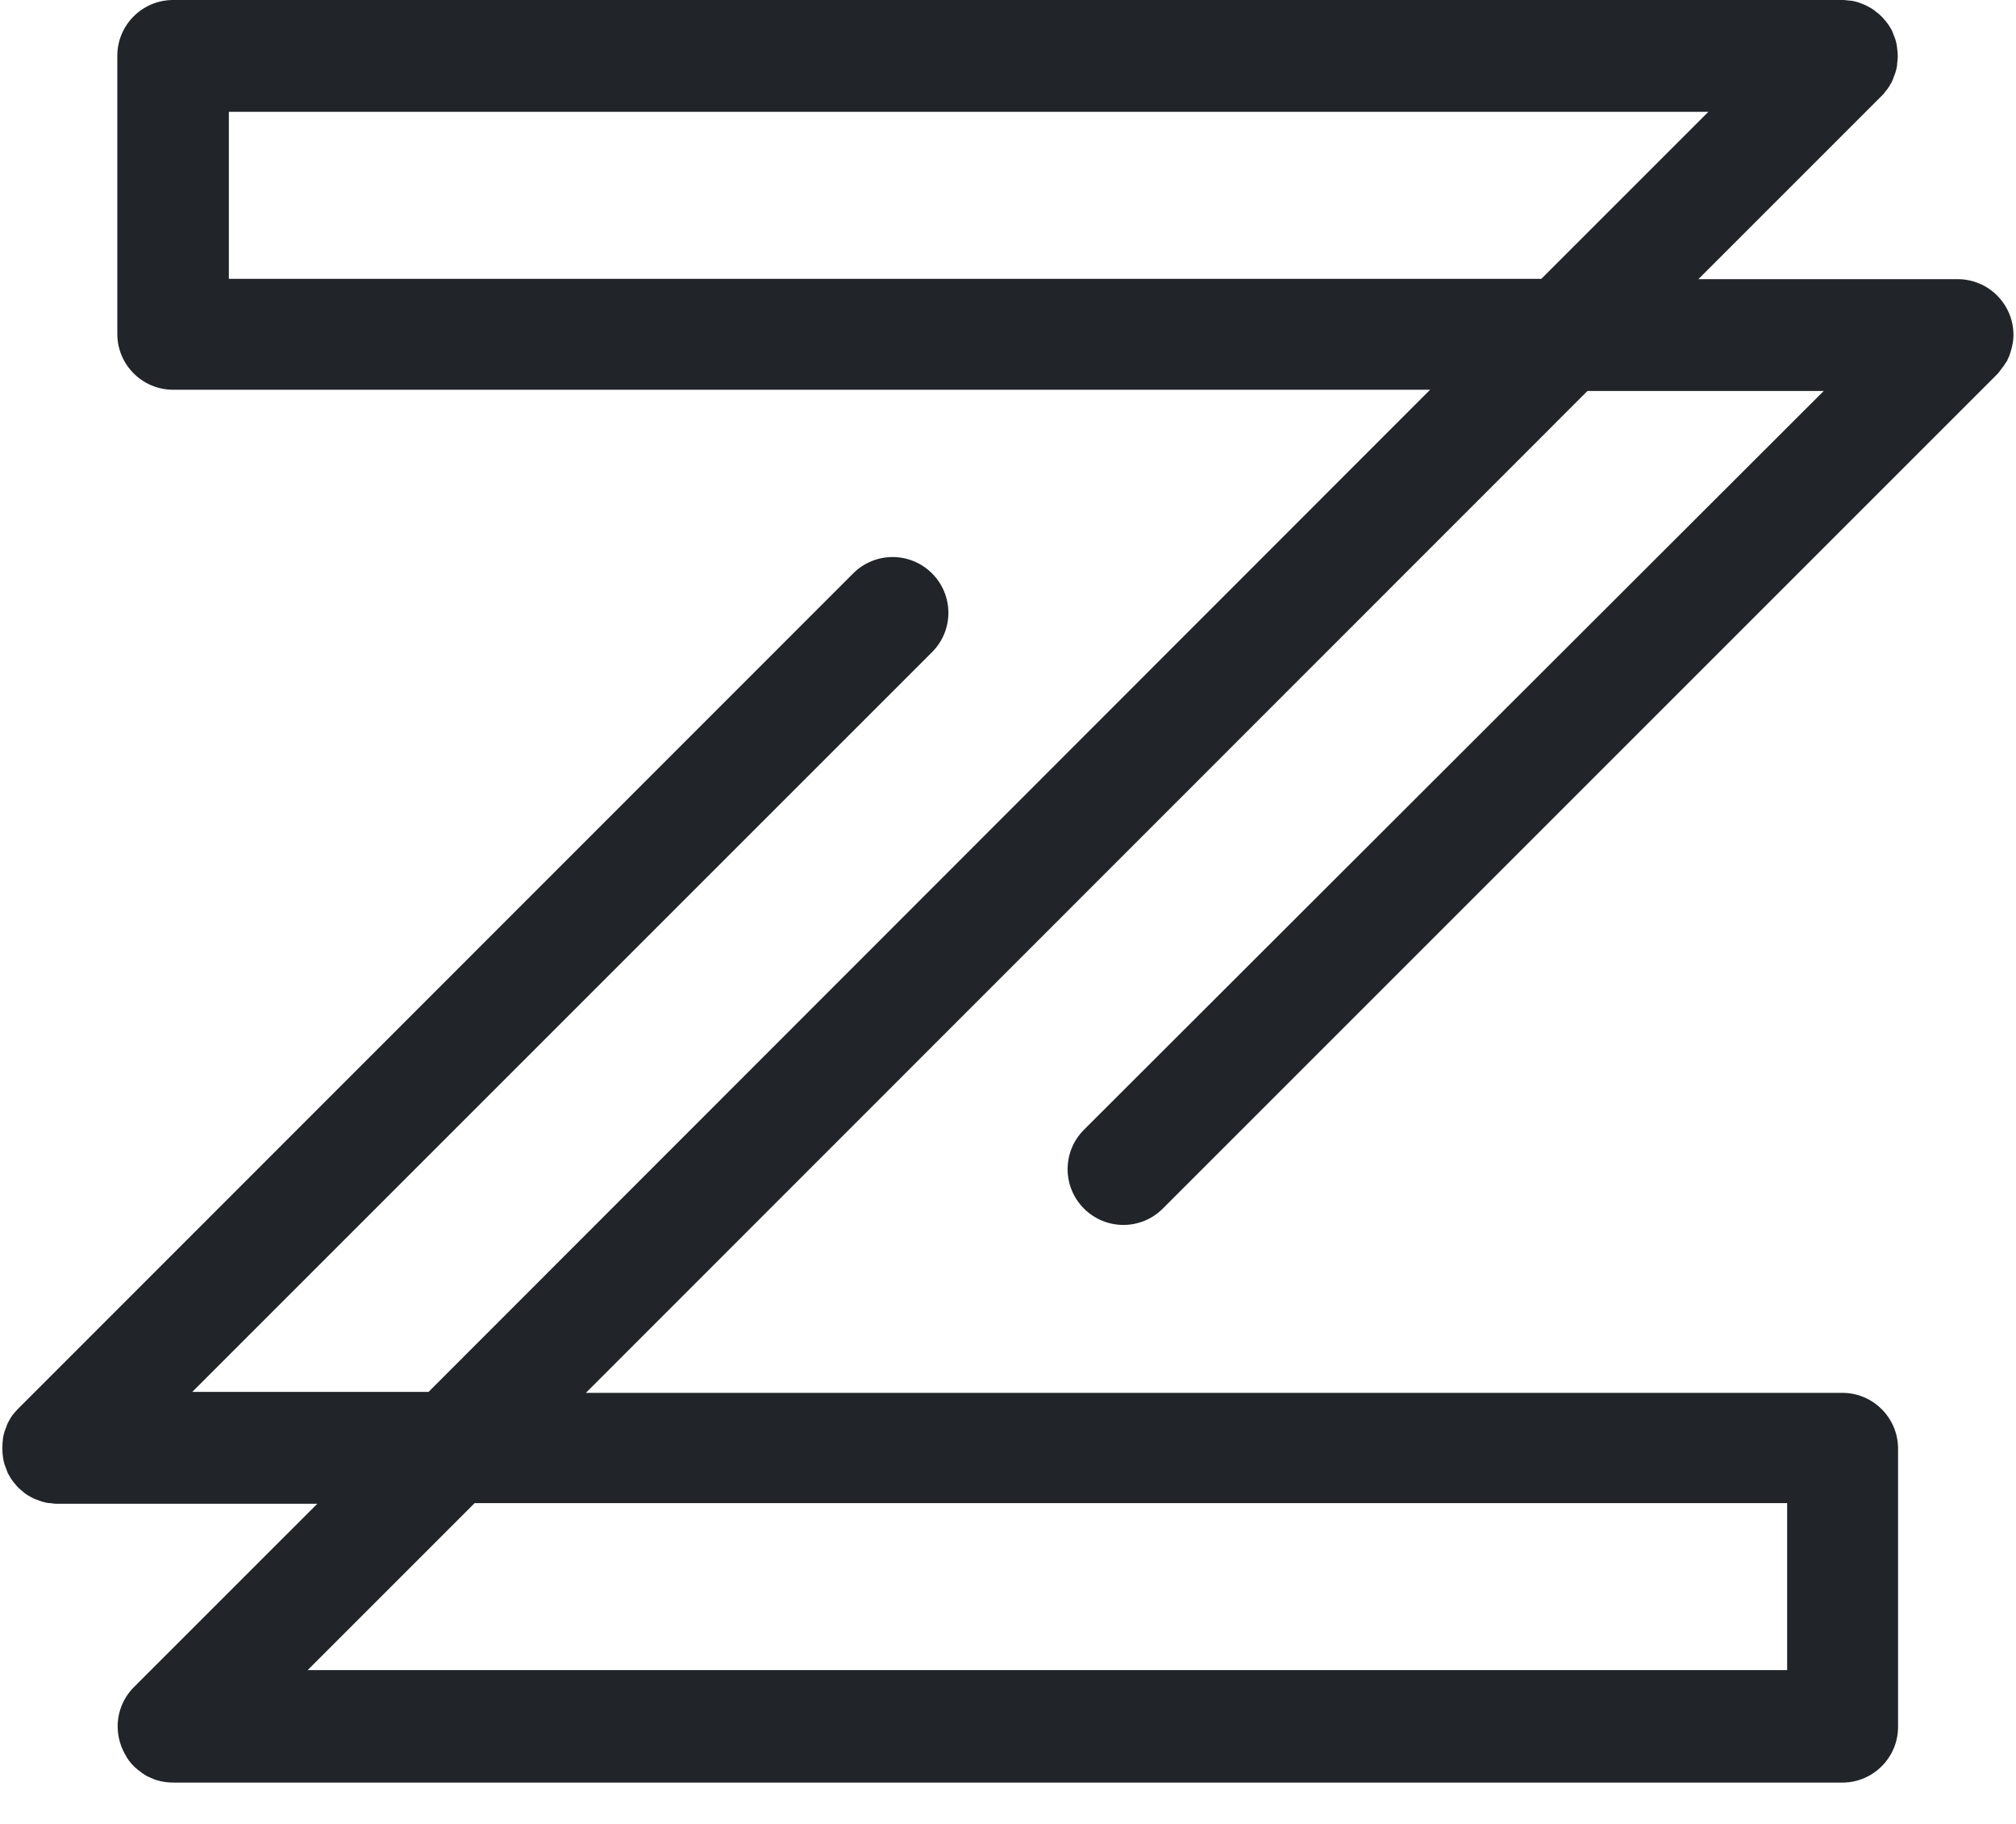 <?xml version="1.0" encoding="UTF-8"?>
<svg width="42px" height="38px" viewBox="0 0 42 38" version="1.1" xmlns="http://www.w3.org/2000/svg" xmlns:xlink="http://www.w3.org/1999/xlink">
    <!-- Generator: Sketch 54.1 (76490) - https://sketchapp.com -->
    <title>jakub_zaranski_logo</title>
    <desc>Created with Sketch.</desc>
    <g id="Symbols" stroke="none" stroke-width="1" fill="none" fill-rule="evenodd">
        <g id="sections/header1" transform="translate(-85, -50)" fill="#212529" fill-rule="nonzero">
            <g id="jakub_zaranski_logo" transform="translate(85, 50)">
                <path d="M41.686,7.699 C41.693,7.692 41.7,7.679 41.706,7.672 C41.72,7.652 41.74,7.632 41.753,7.612 C41.76,7.599 41.766,7.585 41.773,7.579 C41.786,7.559 41.8,7.539 41.813,7.519 C41.82,7.505 41.826,7.499 41.826,7.485 C41.84,7.465 41.846,7.438 41.86,7.418 C41.866,7.412 41.866,7.398 41.866,7.392 C41.88,7.365 41.886,7.338 41.893,7.312 C41.893,7.305 41.893,7.298 41.9,7.292 C41.927,7.191 41.947,7.085 41.947,6.978 C41.947,6.337 41.426,5.816 40.785,5.816 L35.383,5.816 L39.202,1.997 C39.202,1.997 39.202,1.997 39.202,1.997 C39.229,1.97 39.256,1.943 39.276,1.91 C39.289,1.896 39.296,1.883 39.309,1.87 C39.322,1.856 39.336,1.836 39.342,1.823 C39.356,1.81 39.362,1.79 39.376,1.769 C39.383,1.756 39.396,1.736 39.403,1.723 C39.409,1.703 39.423,1.689 39.429,1.669 C39.436,1.656 39.443,1.636 39.449,1.616 C39.456,1.596 39.463,1.583 39.469,1.562 C39.476,1.542 39.483,1.529 39.489,1.509 C39.496,1.489 39.496,1.476 39.503,1.456 C39.509,1.436 39.516,1.416 39.516,1.396 C39.523,1.376 39.523,1.355 39.523,1.335 C39.523,1.315 39.529,1.302 39.529,1.282 C39.536,1.242 39.536,1.209 39.536,1.169 C39.536,1.169 39.536,1.169 39.536,1.169 C39.536,1.169 39.536,1.169 39.536,1.169 C39.536,1.128 39.536,1.095 39.529,1.055 C39.529,1.035 39.523,1.022 39.523,1.002 C39.523,0.982 39.516,0.962 39.516,0.941 C39.509,0.921 39.509,0.901 39.503,0.881 C39.496,0.861 39.496,0.848 39.489,0.828 C39.483,0.808 39.476,0.788 39.469,0.775 C39.463,0.755 39.456,0.741 39.449,0.721 C39.443,0.701 39.436,0.688 39.429,0.668 C39.423,0.648 39.416,0.634 39.403,0.614 C39.396,0.601 39.383,0.581 39.376,0.568 C39.362,0.548 39.356,0.534 39.342,0.514 C39.329,0.494 39.316,0.481 39.302,0.461 C39.289,0.447 39.282,0.434 39.269,0.421 C39.242,0.394 39.222,0.361 39.189,0.334 L39.189,0.334 C39.189,0.334 39.189,0.334 39.189,0.334 C39.162,0.307 39.135,0.28 39.102,0.26 C39.089,0.247 39.075,0.24 39.062,0.227 C39.049,0.214 39.029,0.2 39.015,0.194 C39.002,0.18 38.982,0.174 38.962,0.16 C38.948,0.154 38.928,0.14 38.915,0.134 C38.895,0.127 38.882,0.114 38.862,0.107 C38.848,0.1 38.828,0.093 38.815,0.087 C38.795,0.08 38.782,0.073 38.762,0.067 C38.741,0.06 38.728,0.053 38.708,0.047 C38.688,0.04 38.675,0.04 38.655,0.033 C38.635,0.027 38.615,0.02 38.595,0.02 C38.575,0.013 38.555,0.013 38.534,0.013 C38.514,0.013 38.501,0.007 38.481,0.007 C38.441,0 38.408,0 38.368,0 L3.606,0 C2.965,0 2.444,0.521 2.444,1.162 L2.444,6.958 C2.444,7.599 2.965,8.12 3.606,8.12 L29.794,8.12 L8.928,28.999 L4.006,28.999 L19.417,13.588 C19.872,13.134 19.872,12.4 19.417,11.946 C18.963,11.492 18.229,11.492 17.775,11.946 L0.387,29.34 C0.361,29.367 0.334,29.393 0.307,29.427 C0.294,29.44 0.287,29.453 0.274,29.467 C0.26,29.48 0.247,29.5 0.24,29.514 C0.227,29.527 0.22,29.547 0.207,29.567 C0.2,29.58 0.187,29.6 0.18,29.614 C0.174,29.634 0.16,29.647 0.154,29.667 C0.147,29.68 0.14,29.7 0.134,29.721 C0.127,29.741 0.12,29.754 0.114,29.774 C0.107,29.794 0.1,29.807 0.093,29.827 C0.087,29.847 0.087,29.861 0.08,29.881 C0.073,29.901 0.067,29.921 0.067,29.941 C0.06,29.961 0.06,29.981 0.06,30.001 C0.06,30.021 0.053,30.034 0.053,30.054 C0.047,30.128 0.047,30.208 0.053,30.281 C0.053,30.301 0.06,30.315 0.06,30.335 C0.06,30.355 0.067,30.375 0.067,30.395 C0.073,30.415 0.073,30.435 0.08,30.455 C0.087,30.475 0.087,30.488 0.093,30.508 C0.1,30.528 0.107,30.548 0.114,30.562 C0.12,30.582 0.127,30.595 0.134,30.615 C0.14,30.635 0.147,30.649 0.154,30.669 C0.16,30.689 0.167,30.702 0.18,30.722 C0.187,30.735 0.2,30.755 0.207,30.769 C0.22,30.789 0.227,30.802 0.24,30.822 C0.254,30.842 0.267,30.856 0.274,30.869 C0.287,30.882 0.294,30.896 0.307,30.909 C0.354,30.969 0.407,31.023 0.467,31.069 C0.481,31.083 0.494,31.089 0.507,31.103 C0.521,31.116 0.541,31.129 0.554,31.136 C0.568,31.149 0.588,31.156 0.608,31.169 C0.621,31.176 0.641,31.19 0.654,31.196 C0.674,31.203 0.688,31.216 0.708,31.223 C0.721,31.23 0.741,31.236 0.761,31.243 C0.781,31.25 0.795,31.256 0.815,31.263 C0.835,31.27 0.848,31.276 0.868,31.283 C0.888,31.29 0.901,31.29 0.921,31.296 C0.941,31.303 0.962,31.31 0.982,31.31 C1.002,31.316 1.022,31.316 1.042,31.316 C1.062,31.316 1.075,31.323 1.095,31.323 C1.135,31.33 1.169,31.33 1.209,31.33 L6.61,31.33 L2.818,35.122 C2.591,35.336 2.451,35.637 2.451,35.97 C2.451,36.204 2.524,36.424 2.638,36.605 C2.638,36.605 2.638,36.605 2.638,36.611 C2.704,36.712 2.778,36.798 2.871,36.872 C2.891,36.885 2.905,36.899 2.925,36.912 C2.938,36.919 2.951,36.932 2.958,36.939 C2.985,36.952 3.005,36.972 3.031,36.985 C3.038,36.992 3.045,36.992 3.052,36.999 C3.078,37.012 3.112,37.025 3.138,37.039 C3.145,37.039 3.145,37.045 3.152,37.045 C3.185,37.059 3.218,37.072 3.252,37.086 C3.252,37.086 3.252,37.086 3.259,37.086 C3.379,37.126 3.506,37.139 3.626,37.139 L38.381,37.139 L38.381,37.139 C39.022,37.139 39.543,36.618 39.543,35.977 L39.543,30.181 C39.543,29.54 39.022,29.019 38.381,29.019 L38.381,29.019 L12.206,29.019 L33.072,8.146 L37.994,8.146 L22.583,23.537 C22.128,23.991 22.128,24.726 22.583,25.18 L22.583,25.18 C23.037,25.634 23.771,25.634 24.225,25.18 L41.619,7.786 C41.619,7.786 41.619,7.786 41.619,7.786 C41.639,7.759 41.666,7.732 41.686,7.699 Z M37.232,31.316 L37.232,34.795 L6.41,34.795 L9.889,31.316 L37.232,31.316 Z M4.768,5.809 L4.768,2.33 L35.59,2.33 L32.111,5.809 L4.768,5.809 Z" id="Shape"></path>
            </g>
        </g>
    </g>
</svg>